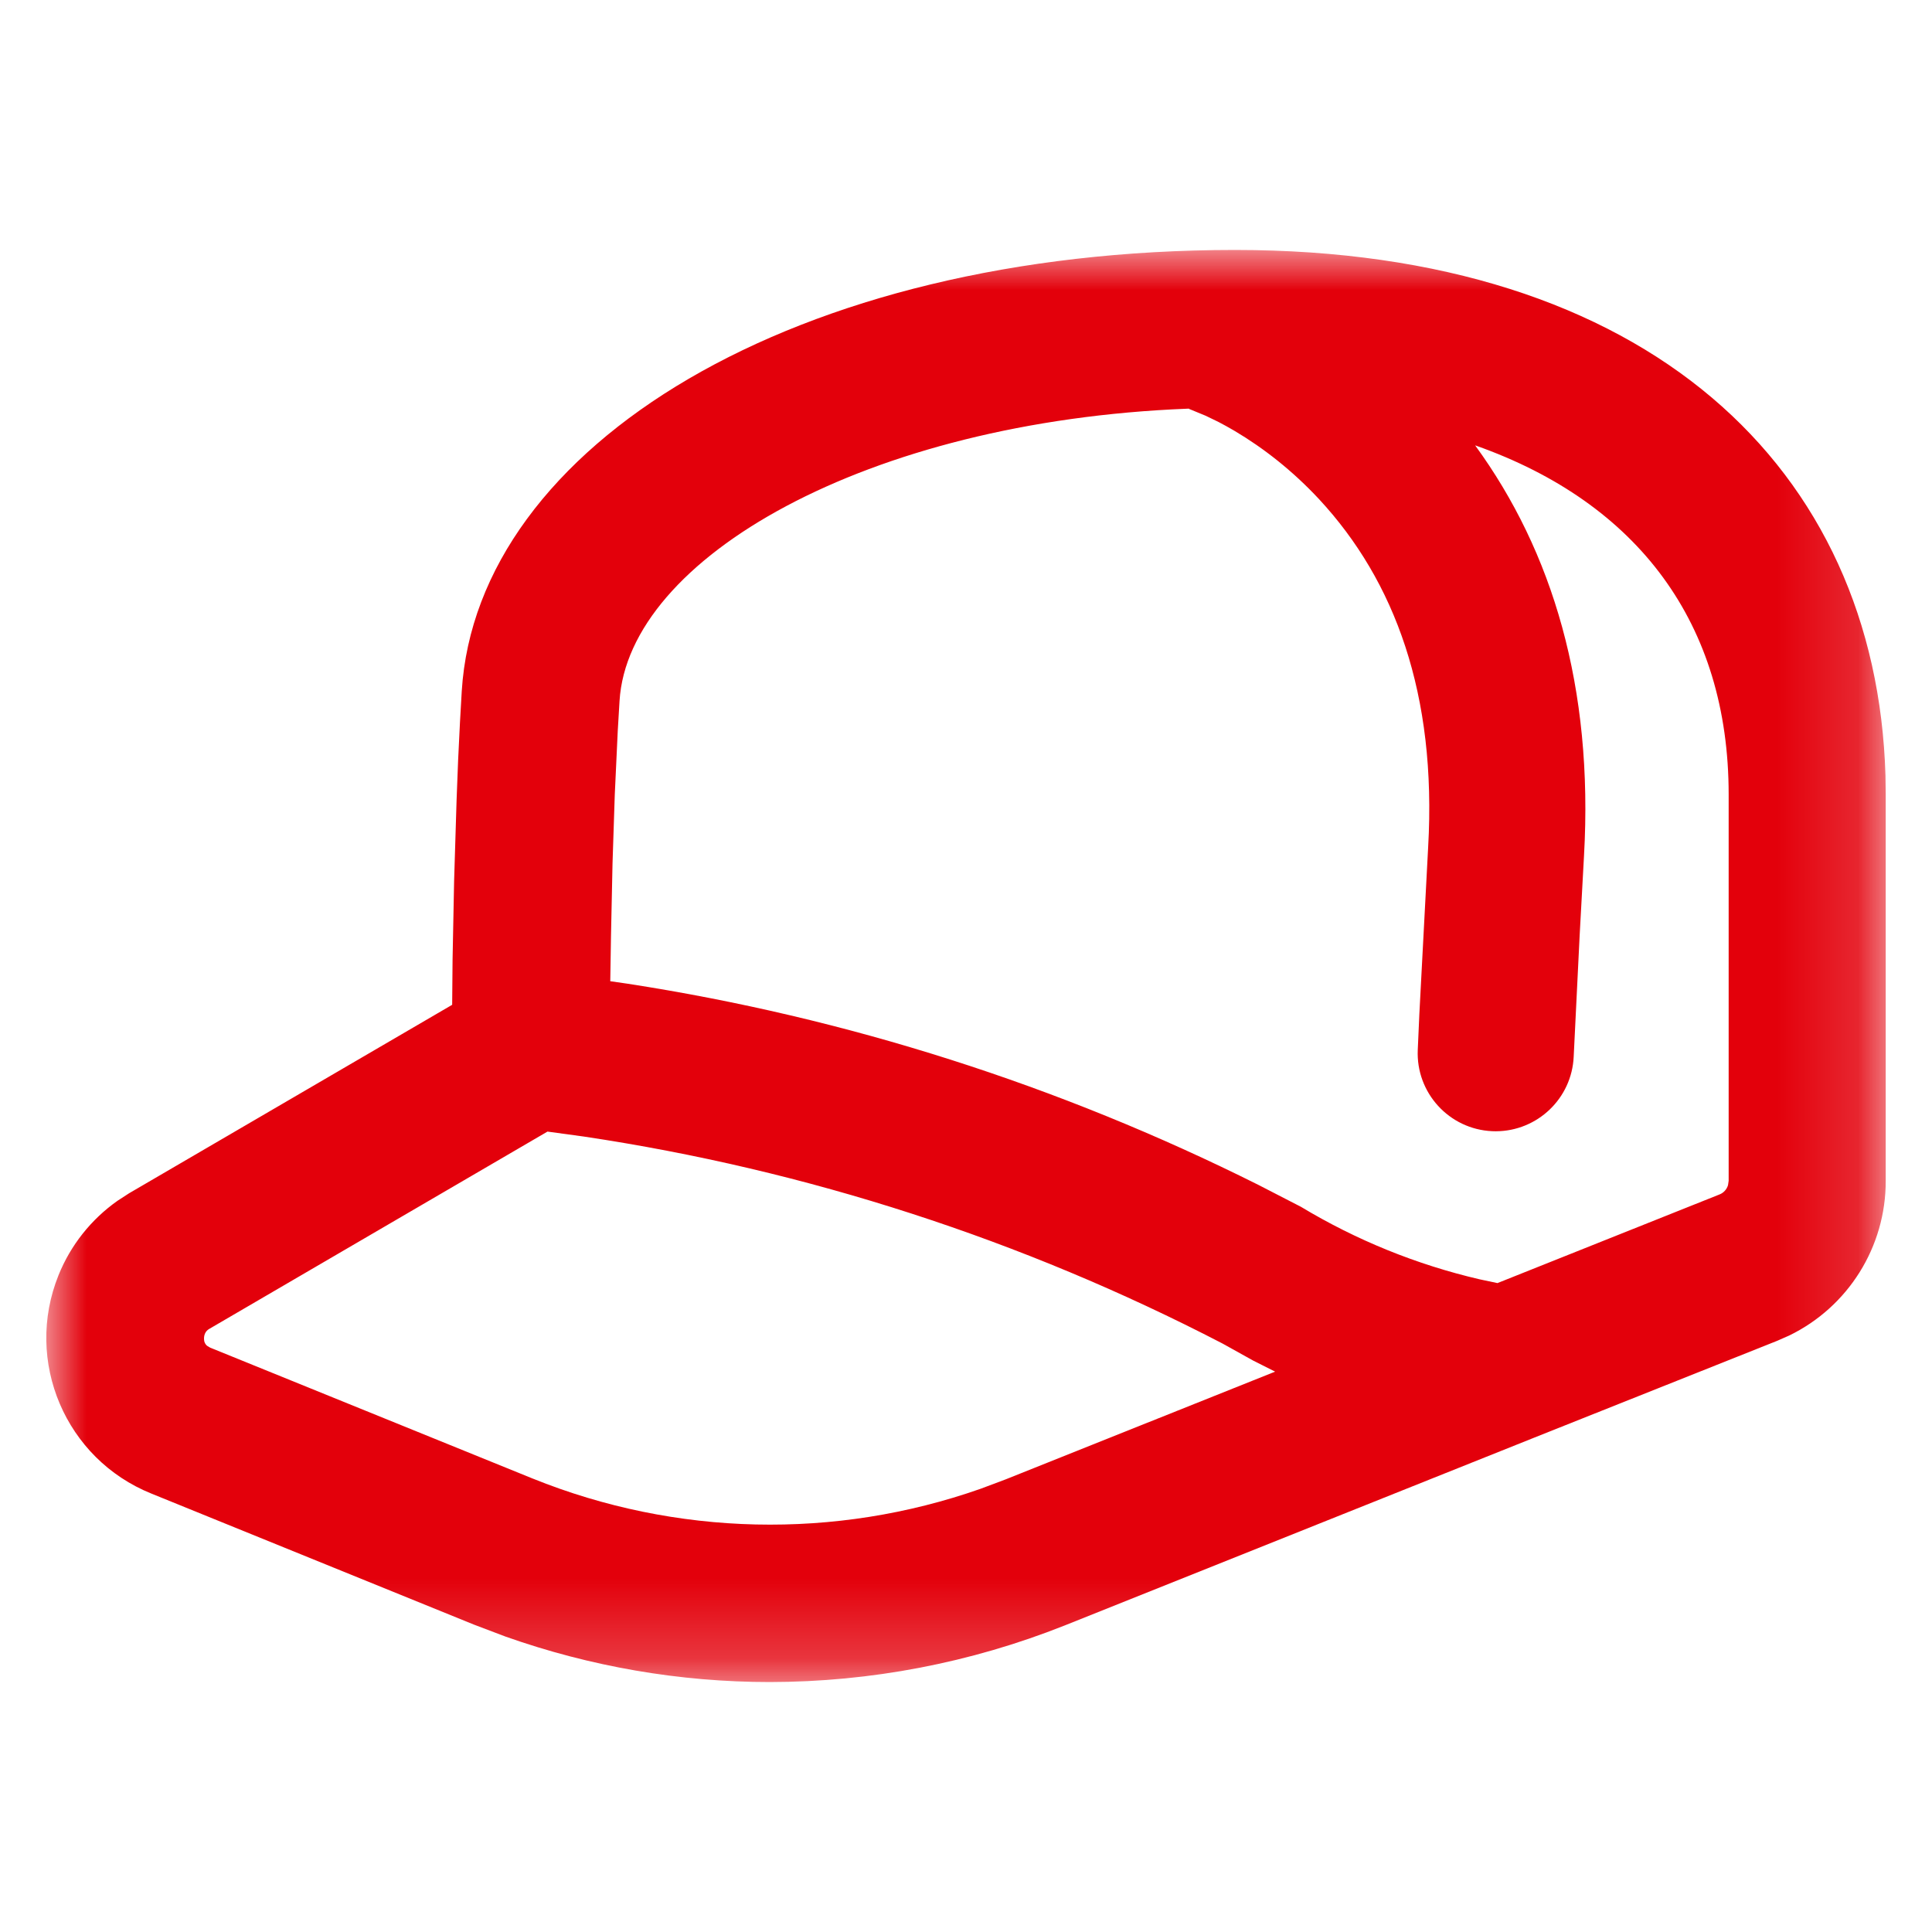 <?xml version="1.0" encoding="UTF-8"?>
<svg xmlns="http://www.w3.org/2000/svg" xmlns:xlink="http://www.w3.org/1999/xlink" width="24px" height="24px" viewBox="0 0 24 24" version="1.1">
  <title>produkt/produkt-kinder-cap-rot</title>
  <defs>
    <polygon id="path-1" points="2.90376447e-16 0 22.85 0 22.85 17.79 2.90376447e-16 17.79"></polygon>
  </defs>
  <g id="produkt/produkt-kinder-cap-rot" stroke="none" stroke-width="1" fill="none" fill-rule="evenodd">
    <g id="Group-3" transform="translate(0.575, 3.105)">
      <mask id="mask-2" fill="white">
        <use xlink:href="#path-1"></use>
      </mask>
      <g id="Clip-2"></g>
      <path d="M20.899,11.563 L20.891,11.618 C20.875,11.67 20.837,11.713 20.785,11.733 L18.027,12.834 L17.805,12.787 C17.023,12.605 16.274,12.301 15.585,11.886 L15.057,11.614 C12.579,10.375 9.941,9.535 7.221,9.115 L7.006,9.084 L7.015,8.522 L7.034,7.621 L7.062,6.767 L7.099,5.974 L7.121,5.604 C7.228,3.83 10.188,2.129 14.174,1.972 C14.18,1.971 14.186,1.971 14.192,1.971 C14.194,1.972 14.195,1.974 14.197,1.975 L14.401,2.059 L14.562,2.137 C14.623,2.169 14.691,2.206 14.762,2.248 C15.123,2.462 15.482,2.743 15.811,3.096 C16.753,4.112 17.274,5.52 17.166,7.419 L17.057,9.486 L17.037,9.936 C17.013,10.47 17.427,10.923 17.961,10.947 L18.006,10.948 C18.524,10.947 18.951,10.539 18.974,10.021 L19.048,8.515 L19.102,7.528 C19.221,5.432 18.71,3.744 17.75,2.428 C17.754,2.429 17.759,2.43 17.763,2.432 C19.772,3.144 20.899,4.641 20.899,6.764 L20.899,11.563 Z M1.996,13.612 C1.974,13.592 1.961,13.566 1.96,13.538 C1.955,13.477 1.979,13.43 2.021,13.405 L6.226,10.952 L6.68,11.014 C9.446,11.428 12.126,12.296 14.61,13.584 L14.993,13.797 L15.265,13.934 L11.921,15.271 L11.604,15.39 C9.8,16.023 7.822,15.98 6.042,15.262 L2.036,13.636 L1.996,13.612 Z M22.847,6.53 C22.735,2.716 19.901,0 14.768,0 C9.293,0 5.349,2.438 5.161,5.481 L5.139,5.866 L5.116,6.337 C5.109,6.498 5.103,6.663 5.097,6.83 L5.066,7.842 L5.047,8.816 L5.042,9.377 L1.029,11.718 L0.884,11.812 C0.557,12.043 0.302,12.363 0.152,12.736 C-0.279,13.804 0.238,15.019 1.306,15.449 L5.311,17.076 L5.704,17.225 C6.758,17.598 7.868,17.79 8.987,17.79 C10.24,17.789 11.482,17.551 12.646,17.089 L18.476,14.757 L21.502,13.551 L21.652,13.485 C22.382,13.13 22.853,12.385 22.85,11.562 L22.85,6.764 L22.847,6.53 Z" id="Fill-1" fill="#E3000B" mask="url(#mask-2)"></path>
    </g>
  </g>
</svg>
